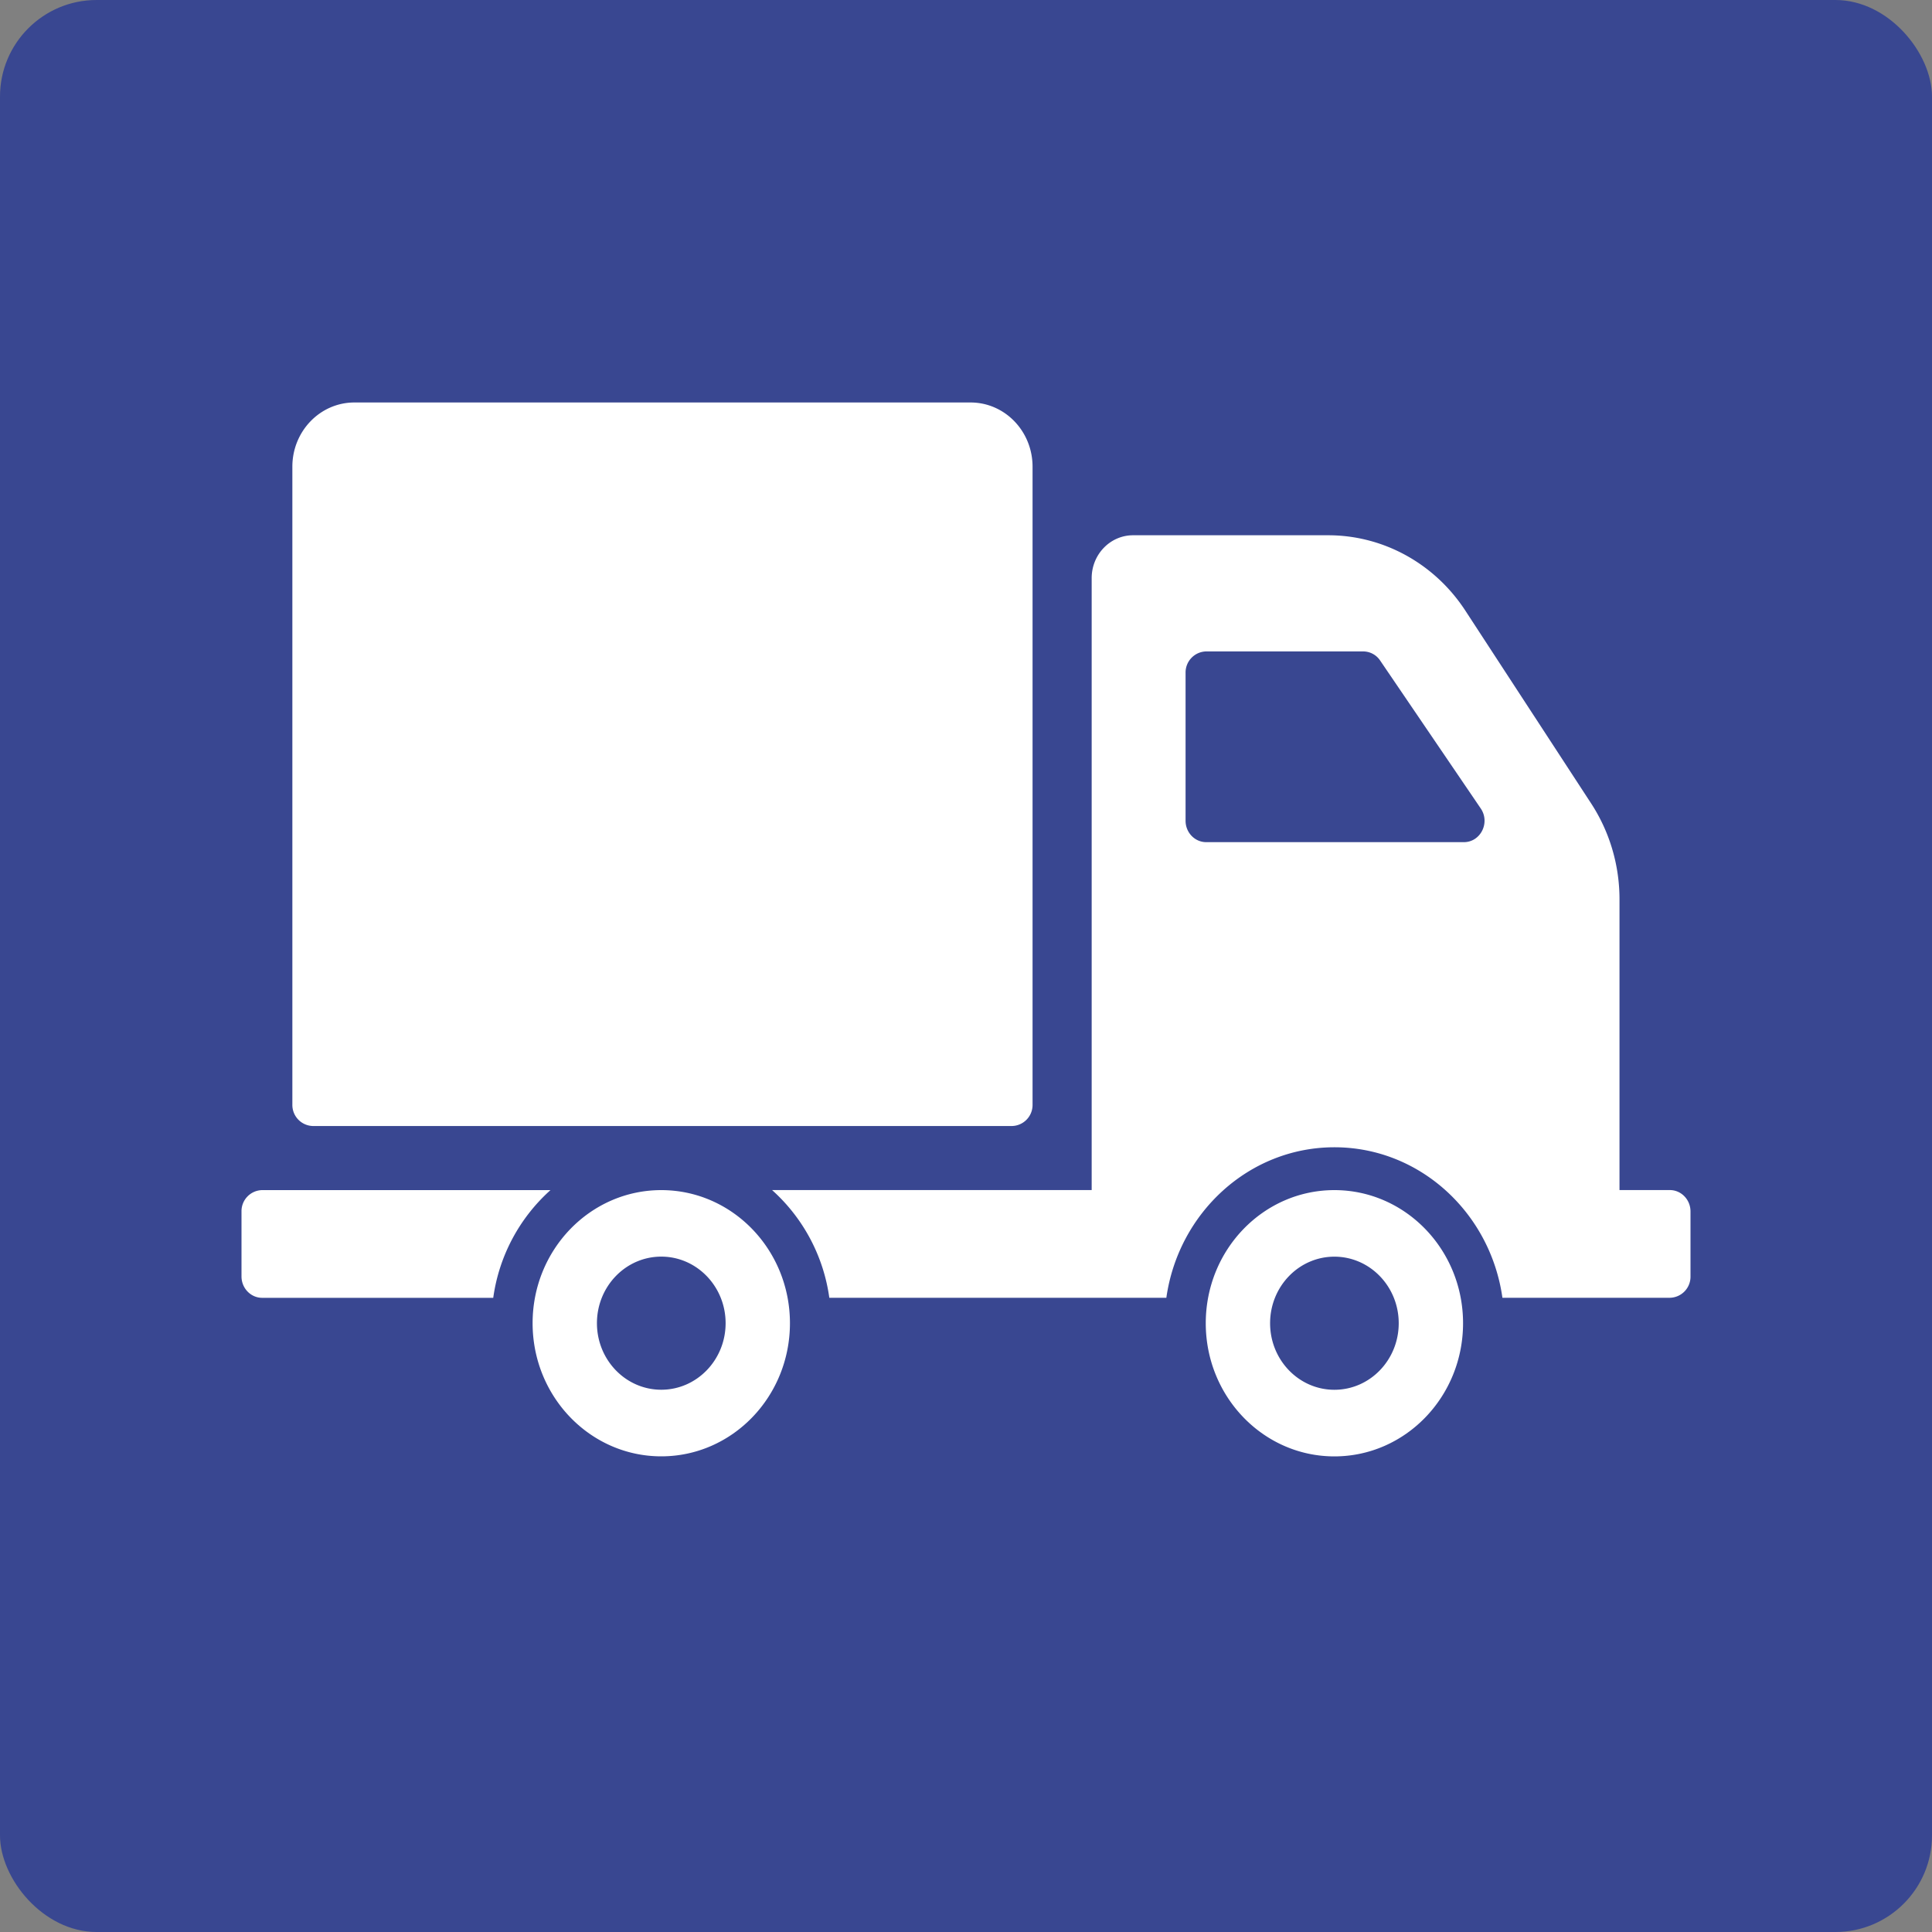<svg width="40" height="40" viewBox="0 0 40 40" xmlns="http://www.w3.org/2000/svg" xmlns:xlink="http://www.w3.org/1999/xlink"><rect x="0" y="0" width="40" height="40" fill="#808080" stroke="none"/><g id="Page-1" stroke="none" stroke-width="1" fill="none" fill-rule="evenodd"><g id="02---02---Карточка_desktop" transform="translate(-732 -429)"><g id="карточка" transform="translate(131 181)"><g id="цена-и-информация" transform="translate(601 104)"><g id="truck" transform="translate(0 144)"><rect id="Rectangle" fill="#394791" x="0" y="0" width="40" height="40" rx="2"/><g transform="translate(5 5)" id="delivery-truck" stroke-width="1"><path id="Rectangle-4" d="M0 0h30v30H0z"/><path d="M1.053 17.87V4.662c0-.734.575-1.329 1.284-1.329h12.757c.71 0 1.284.595 1.284 1.33V17.87a.436.436 0 01-.428.443H1.48a.436.436 0 01-.427-.443zm10.302 4.525c0 1.522-1.193 2.757-2.664 2.757s-2.664-1.235-2.664-2.757S7.22 19.64 8.691 19.64s2.664 1.234 2.664 2.756zm-1.332 0c0-.76-.597-1.378-1.332-1.378-.736 0-1.332.617-1.332 1.378 0 .761.596 1.378 1.332 1.378.735 0 1.332-.617 1.332-1.378zM6.397 19.64H.428a.436.436 0 00-.428.443v1.344c0 .244.192.443.428.443h4.784a3.671 3.671 0 011.185-2.23zm18.894 2.756c0 1.522-1.193 2.757-2.664 2.757-1.47 0-2.663-1.235-2.663-2.757s1.192-2.756 2.663-2.756c1.471 0 2.664 1.234 2.664 2.756zm-1.332 0c0-.76-.596-1.378-1.332-1.378-.735 0-1.331.617-1.331 1.378 0 .761.596 1.378 1.331 1.378.736 0 1.332-.617 1.332-1.378zM30 20.082v1.344a.436.436 0 01-.428.443h-3.466c-.248-1.76-1.711-3.116-3.478-3.116-1.768 0-3.231 1.357-3.48 3.116H12.17a3.672 3.672 0 00-1.185-2.23h6.617V6.969c0-.49.384-.887.857-.887H22.5c1.138 0 2.202.585 2.838 1.56l2.606 3.994c.382.586.586 1.276.586 1.983v6.02h1.042c.236 0 .428.198.428.443zm-4.343-8.344l-2.083-3.063a.424.424 0 00-.35-.188h-3.25a.436.436 0 00-.428.443v3.063c0 .245.192.443.428.443h5.333c.347 0 .55-.404.35-.698z" id="Shape" fill="#FFF" fill-rule="nonzero"/></g></g></g></g></g></g></svg>